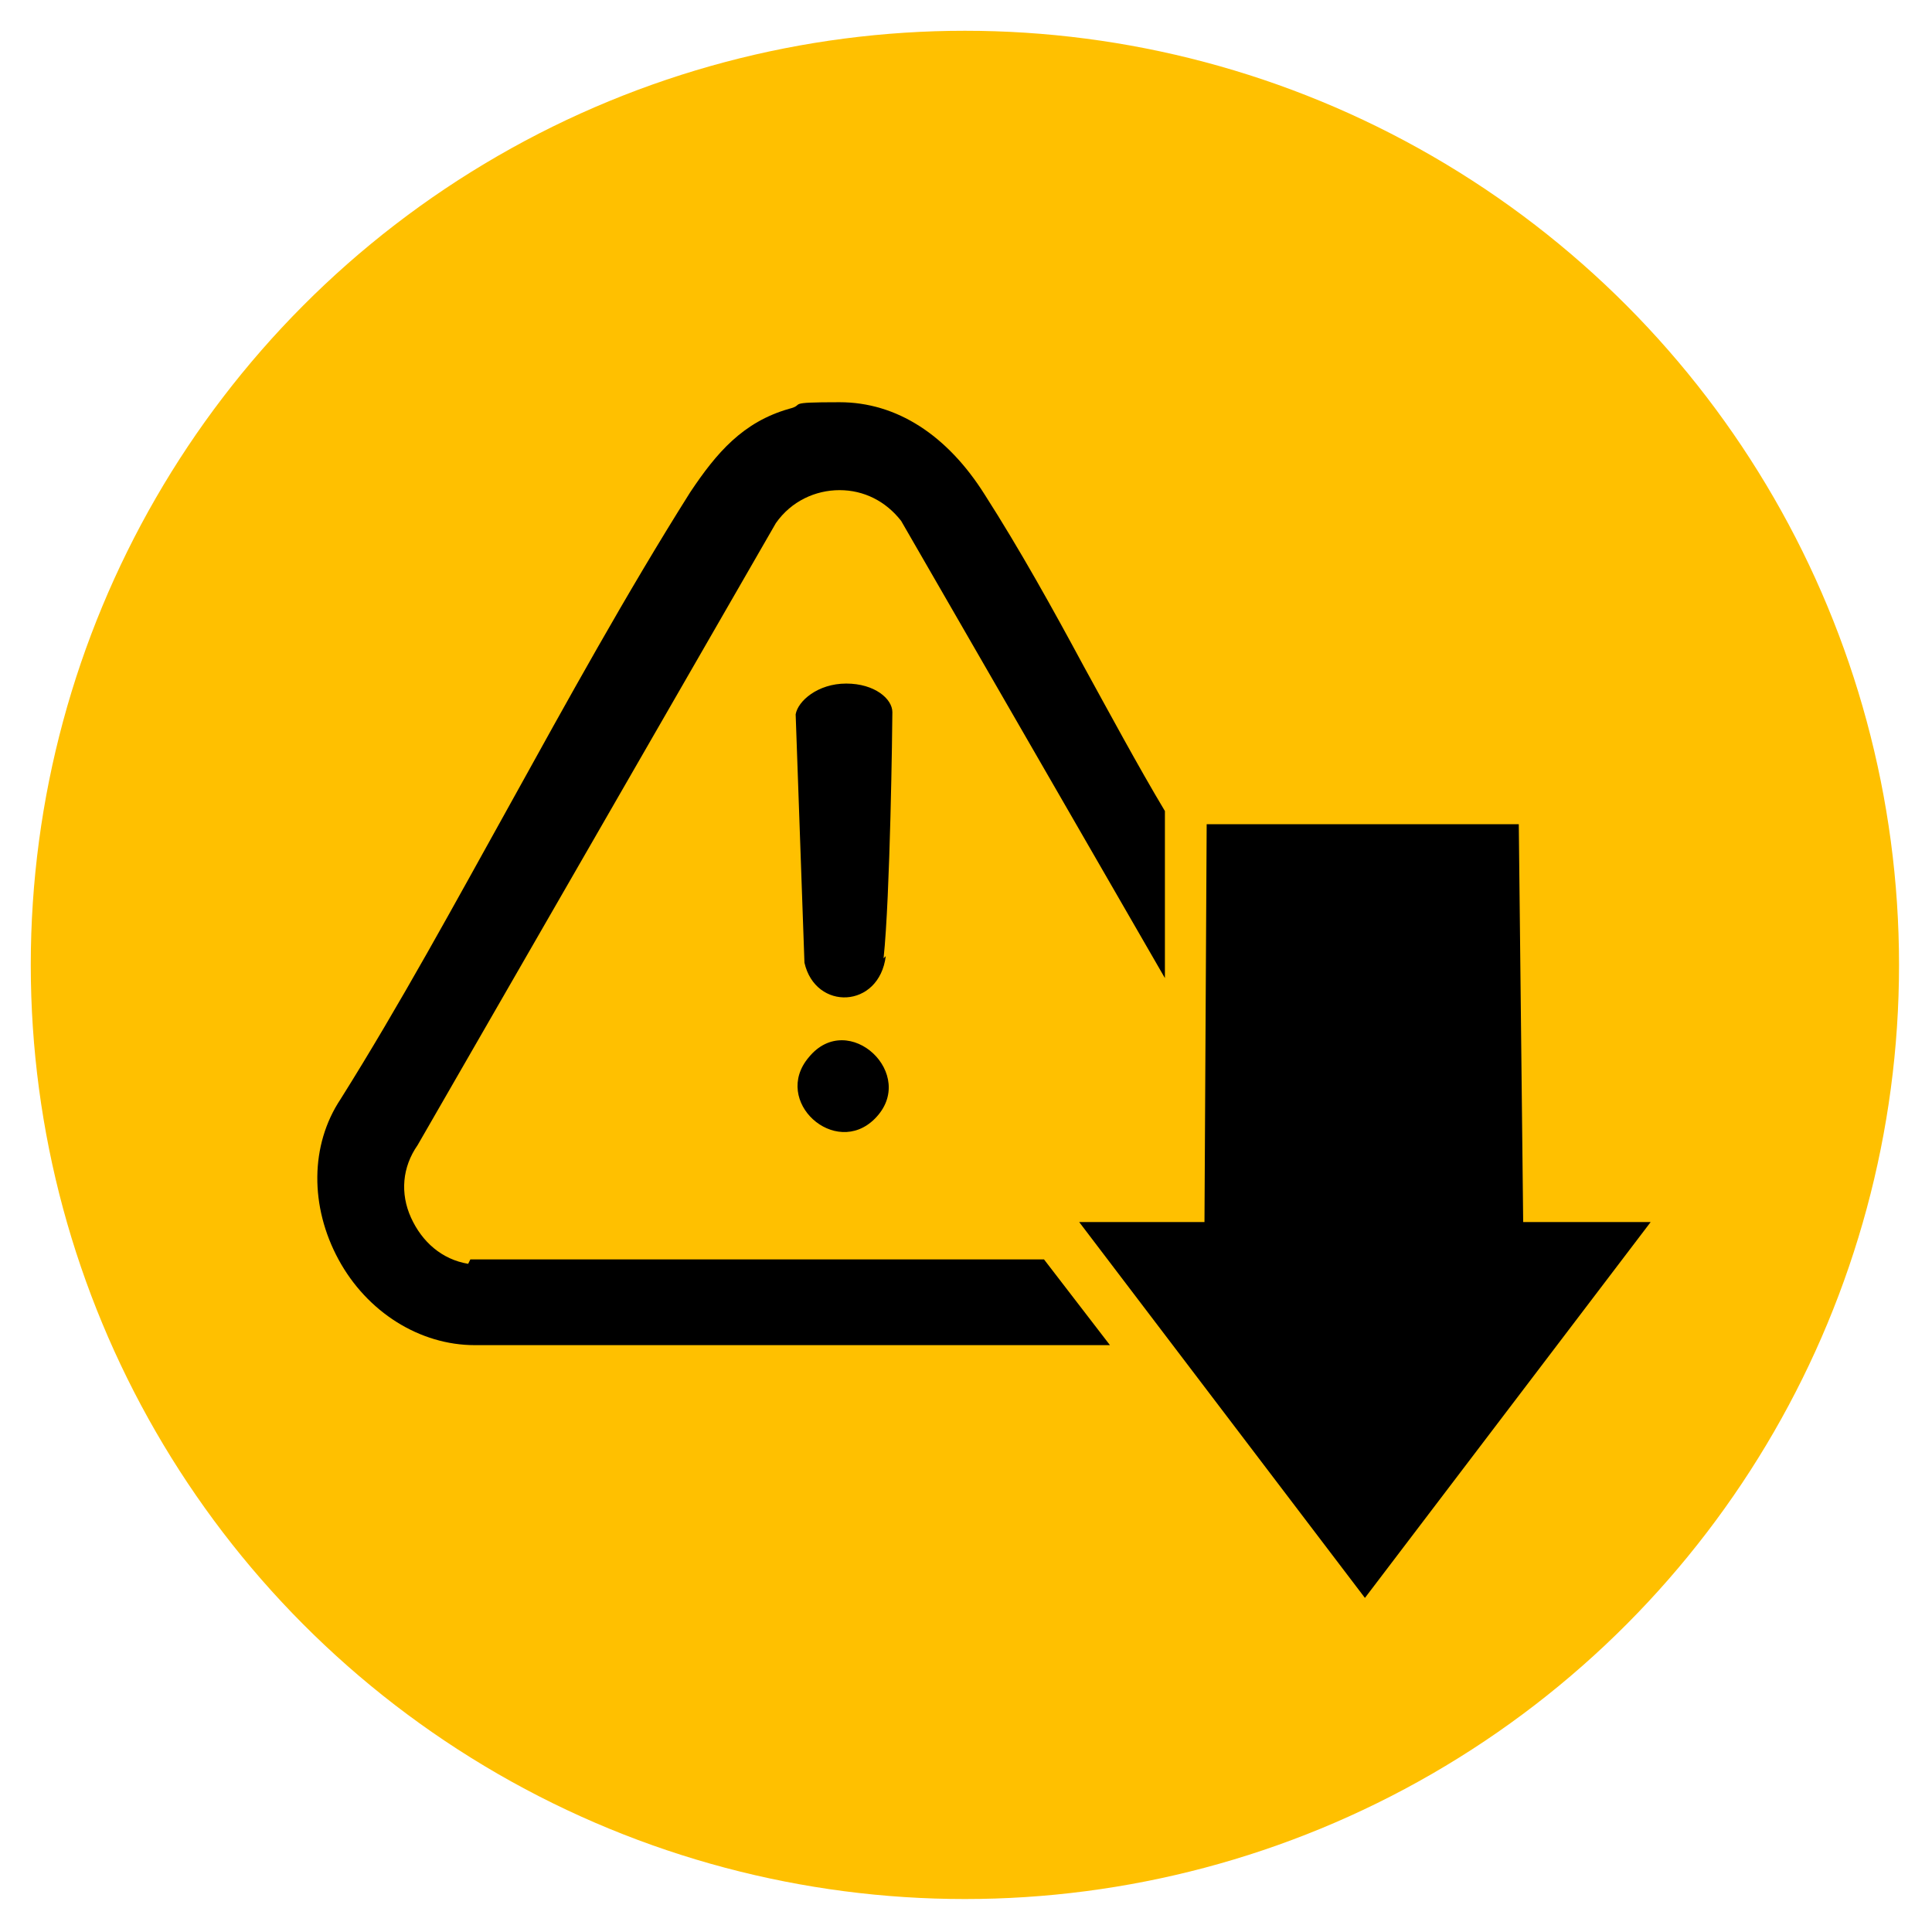 <?xml version="1.0" encoding="UTF-8"?>
<svg id="katman_1" xmlns="http://www.w3.org/2000/svg" version="1.1" viewBox="0 0 87.9 87.9">
  <!-- Generator: Adobe Illustrator 29.5.0, SVG Export Plug-In . SVG Version: 2.1.0 Build 137)  -->
  <defs>
    <style>
      .st0 {
        fill: #ffc000;
      }
    </style>
  </defs>
  <circle class="st0" cx="43.9" cy="43.9" r="42.5"/>
  <g>
    <polygon points="69.3 55.6 69.1 37.5 54.9 37.5 54.8 55.6 49.1 55.6 62.1 72.7 75.1 55.6 69.3 55.6"/>
    <path d="M40.2,43.6c.3-2.8.4-10.6.4-11.2s-.8-1.3-2.1-1.3-2.2.8-2.3,1.4l.4,11.3c.5,2.2,3.4,2.1,3.7-.3Z"/>
    <path d="M39.8,50.9c2-2-1.2-5-3-2.8-1.7,2,1.2,4.6,3,2.8Z"/>
    <path d="M21.3,57.5c-1.2-.2-2.1-1-2.6-2.1-.5-1.1-.4-2.3.3-3.3h0s16.3-28.3,16.3-28.3c.7-1,1.8-1.5,2.9-1.5s2.1.5,2.8,1.4l12,20.8v-7.6c-1.2-2-2.6-4.6-3.7-6.6-1.4-2.6-2.9-5.3-4.5-7.8-1.7-2.7-4-4.2-6.6-4.2s-1.5.1-2.3.3c-2.1.6-3.3,2-4.5,3.8-2.9,4.6-5.6,9.5-8.2,14.2-2.5,4.5-5,9.1-7.7,13.4-1.4,2.1-1.4,4.9-.1,7.3,1.3,2.4,3.7,3.9,6.2,3.9h28.9l-3-3.9h-26.1Z"/>
  </g>
</svg>
